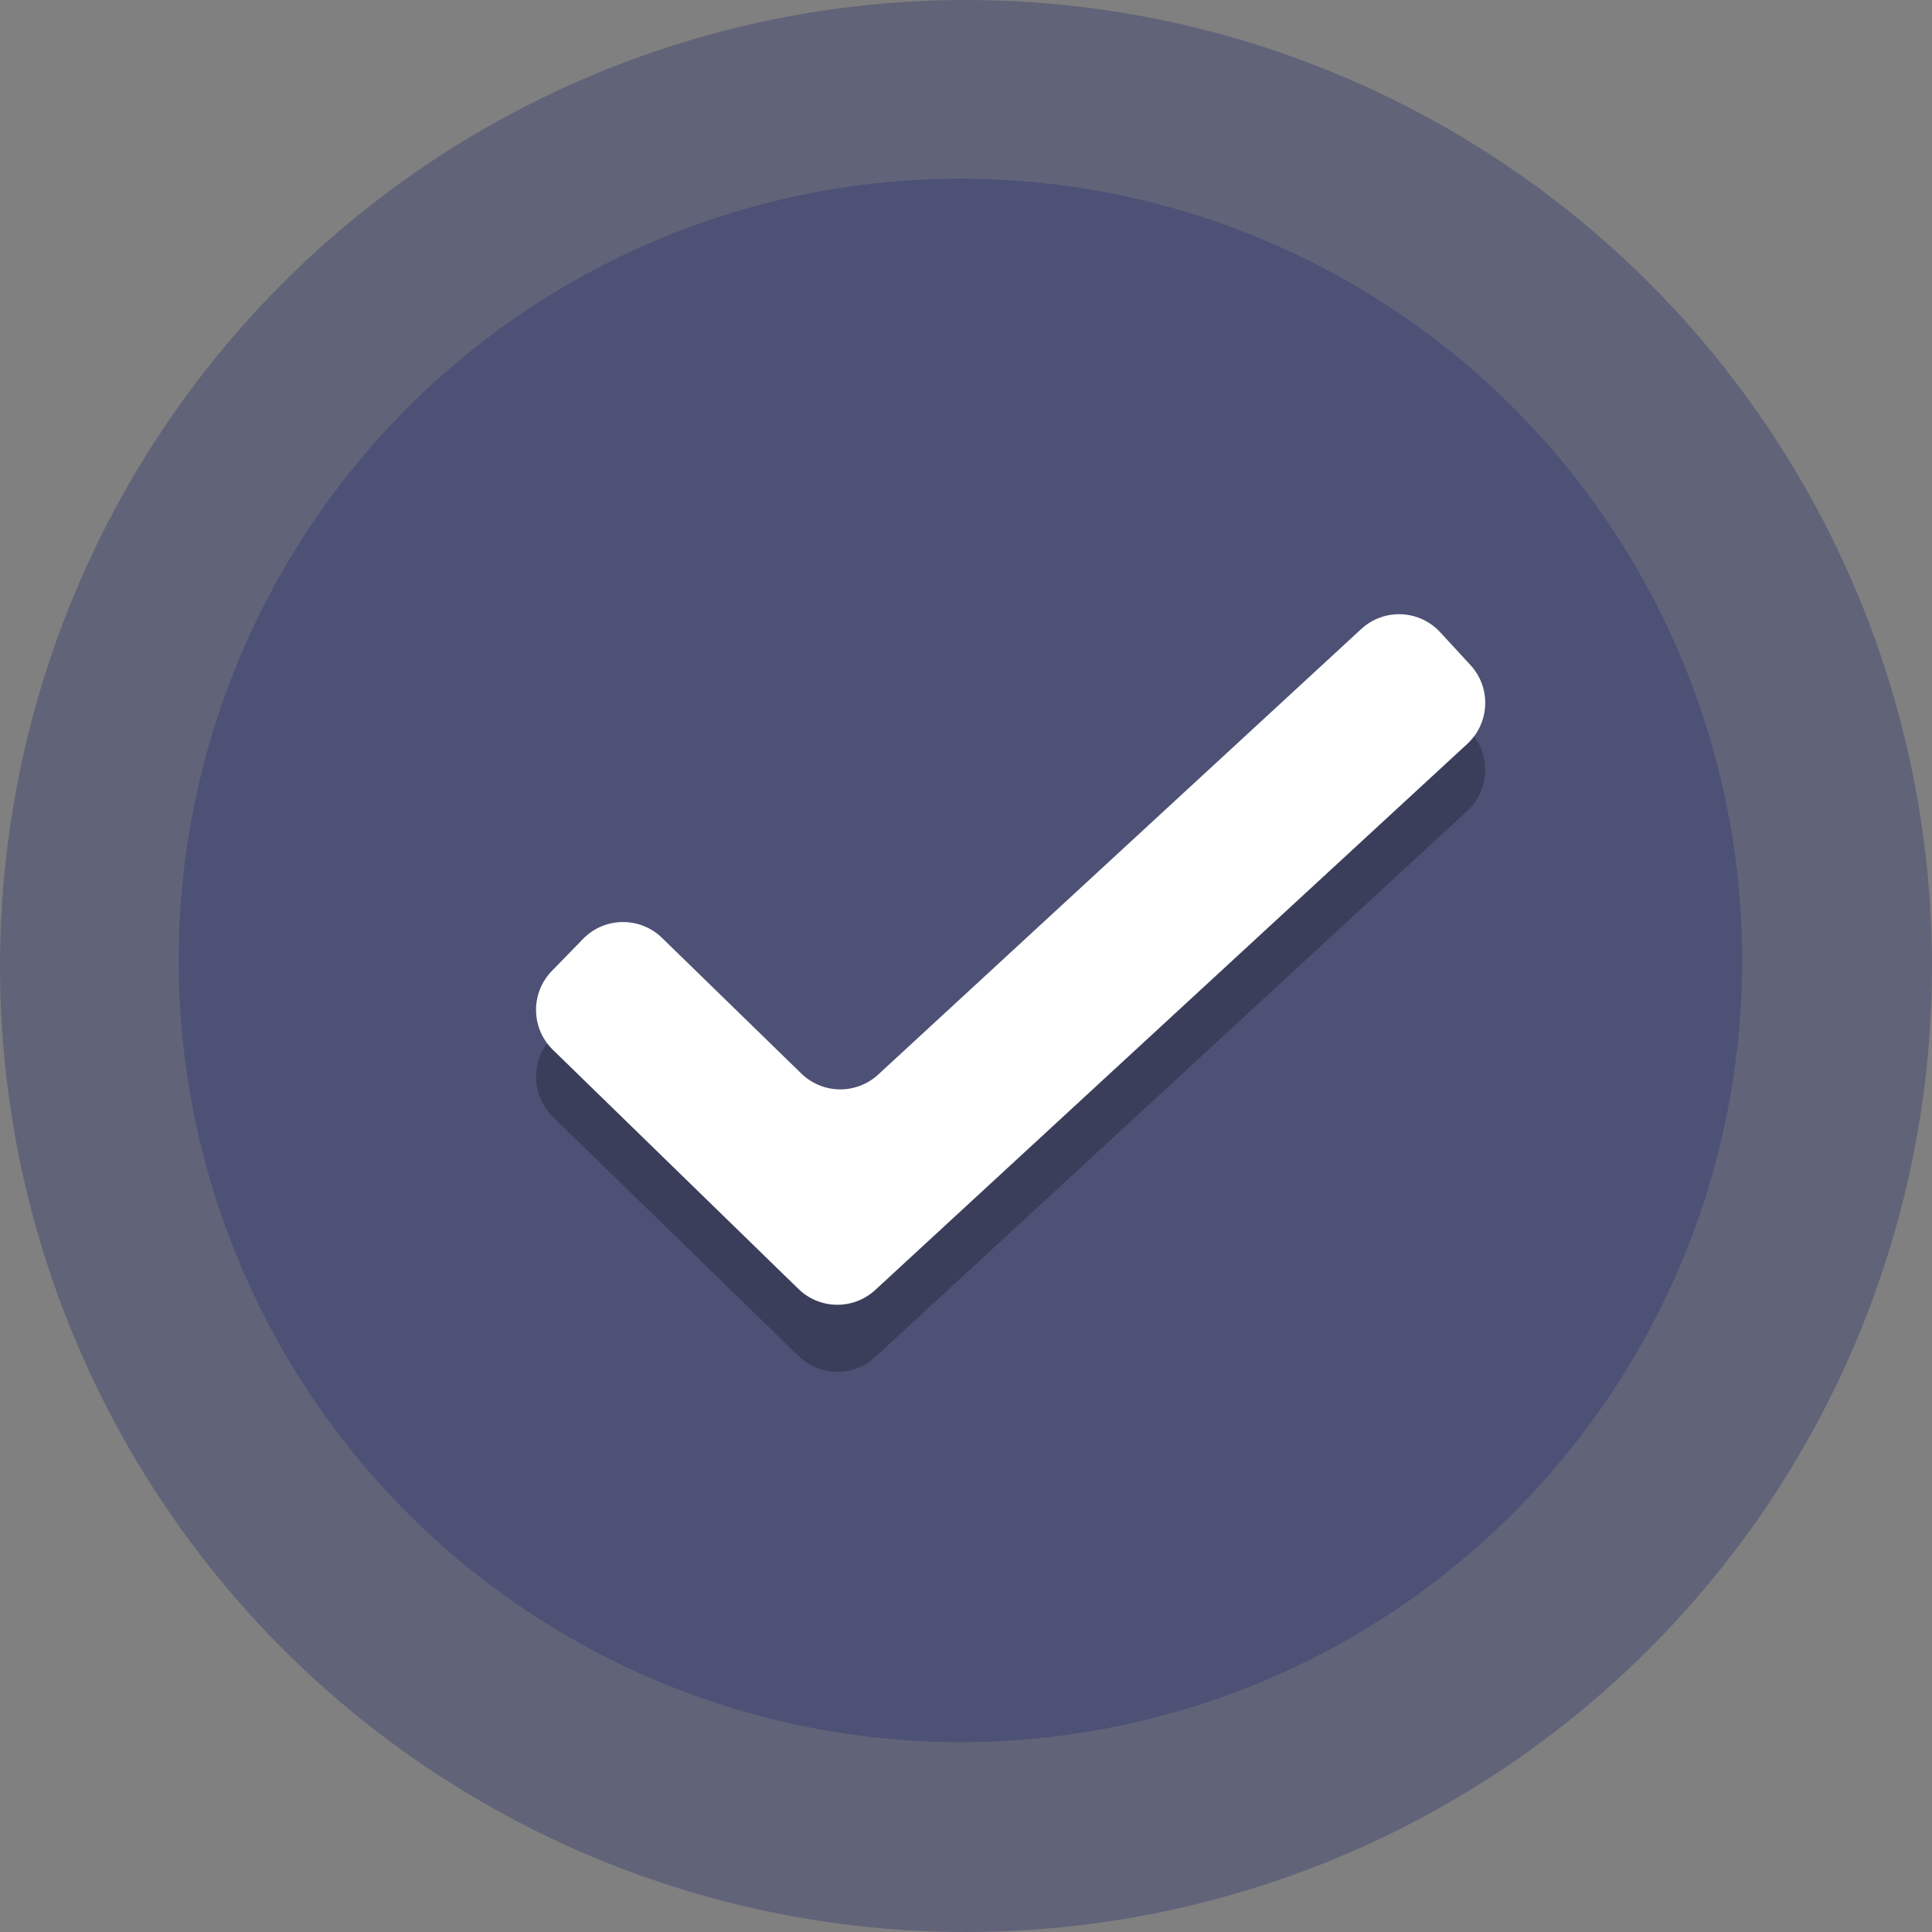 <svg width="173" height="173" viewBox="0 0 173 173" fill="none" xmlns="http://www.w3.org/2000/svg">
<rect x="0" y="0" width="173" height="173" fill="#808080" stroke="none"/>
<circle cx="86.5" cy="86.5" r="86.5" fill="#4D5175" fill-opacity="0.6"/>
<circle cx="86" cy="86" r="70" fill="#4D5175"/>
<path fill-rule="evenodd" clip-rule="evenodd" d="M131.669 65.55C133.541 67.58 133.413 70.743 131.383 72.616L79.767 120.225L78.374 121.51C76.421 123.312 73.4 123.271 71.496 121.417L70.138 120.095L49.512 100.011C47.533 98.085 47.491 94.919 49.418 92.941L52.208 90.075C54.135 88.097 57.3 88.055 59.279 89.981L71.757 102.131C73.66 103.984 76.681 104.025 78.635 102.224L121.891 62.325C123.921 60.453 127.084 60.58 128.957 62.61L131.669 65.55Z" fill="#3A3E5A"/>
<path fill-rule="evenodd" clip-rule="evenodd" d="M131.669 59.55C133.541 61.58 133.413 64.743 131.383 66.616L79.767 114.225L78.374 115.51C76.421 117.312 73.4 117.271 71.496 115.417L70.138 114.095L49.512 94.011C47.533 92.085 47.491 88.919 49.418 86.941L52.208 84.075C54.135 82.097 57.3 82.055 59.279 83.981L71.757 96.131C73.66 97.984 76.681 98.025 78.635 96.224L121.891 56.325C123.921 54.453 127.084 54.58 128.957 56.61L131.669 59.55Z" fill="white"/>
</svg>
